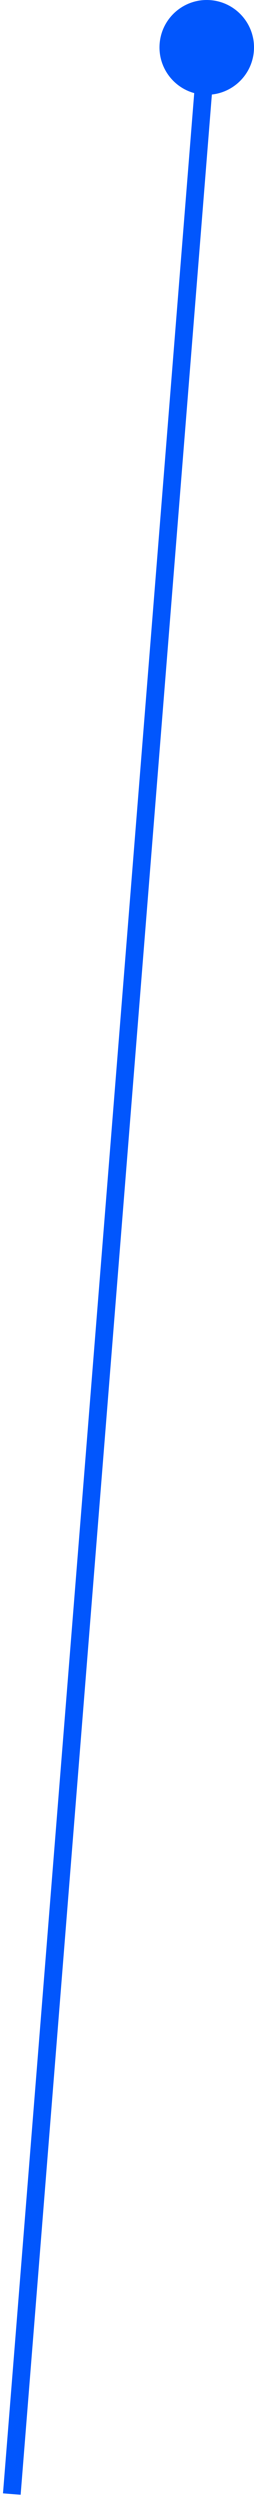 <?xml version="1.0" encoding="UTF-8"?> <svg xmlns="http://www.w3.org/2000/svg" width="43" height="422" viewBox="0 0 43 422" fill="none"> <path d="M34.363 15.975C38.767 16.326 42.623 13.041 42.975 8.637C43.327 4.233 40.041 0.377 35.637 0.025C31.233 -0.327 27.377 2.959 27.025 7.363C26.674 11.767 29.959 15.623 34.363 15.975ZM3.495 421.119L36.495 8.119L33.505 7.881L0.505 420.881L3.495 421.119Z" fill="#0156FD"></path> </svg> 
